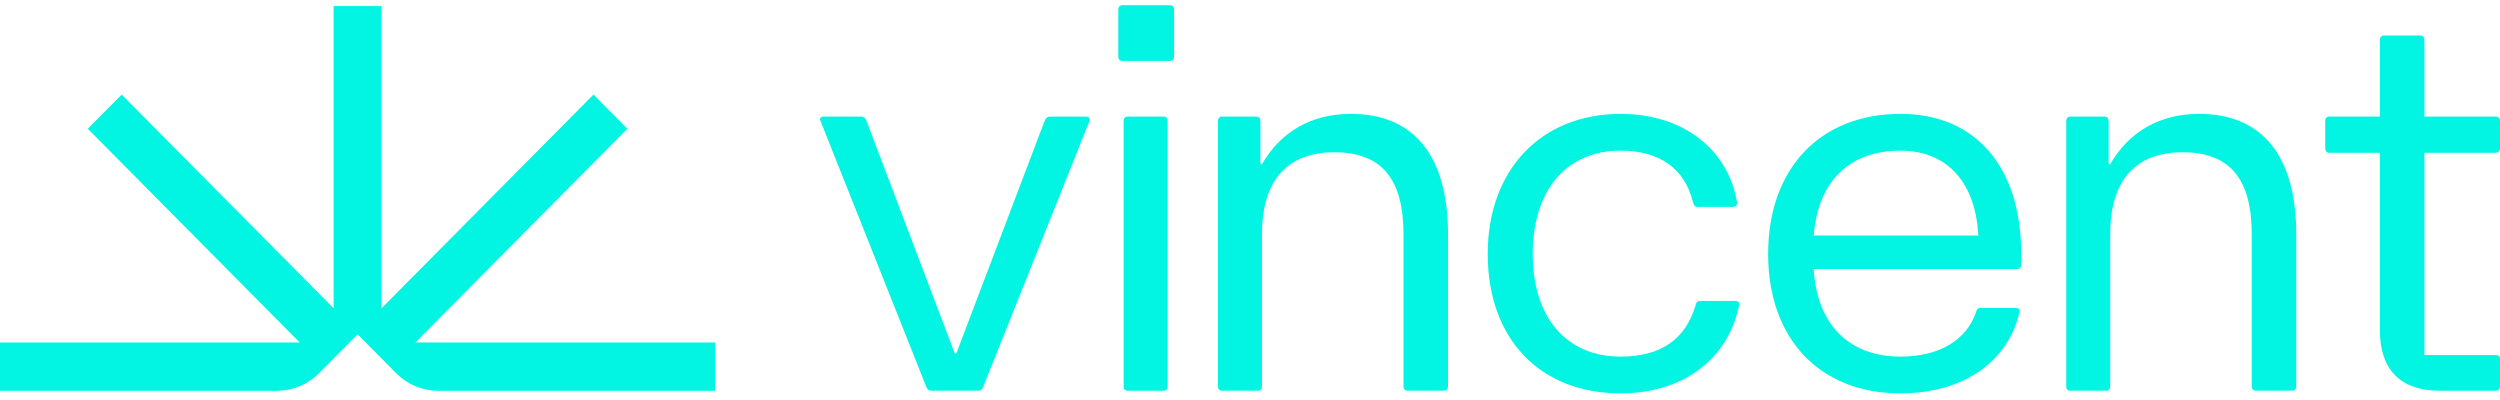 <svg width="219" height="35" viewBox="0 0 219 35" fill="none" xmlns="http://www.w3.org/2000/svg">
<g id="Vector">
<path d="M81.147 33.893L71.895 10.639C71.755 10.402 71.895 10.214 72.131 10.214H75.418C75.654 10.214 75.794 10.308 75.888 10.545L83.636 30.956H83.777L91.526 10.545C91.619 10.308 91.807 10.214 91.995 10.214H95.142C95.423 10.214 95.518 10.403 95.423 10.639L86.124 33.893C86.031 34.13 85.936 34.224 85.702 34.224H81.569C81.381 34.224 81.24 34.13 81.147 33.893Z" fill="#01F5E2"/>
<path d="M97.963 0.837C97.963 0.6 98.104 0.458 98.339 0.458H102.472C102.708 0.458 102.848 0.6 102.848 0.837V5.004C102.848 5.194 102.708 5.336 102.472 5.336H98.339C98.104 5.336 97.963 5.194 97.963 5.004V0.837ZM98.432 10.593C98.432 10.356 98.573 10.214 98.761 10.214H101.955C102.143 10.214 102.284 10.356 102.284 10.593V33.846C102.284 34.084 102.143 34.226 101.955 34.226H98.761C98.573 34.226 98.432 34.084 98.432 33.846V10.593Z" fill="#01F5E2"/>
<path d="M106.698 33.845V10.593C106.698 10.356 106.839 10.214 107.027 10.214H110.033C110.268 10.214 110.409 10.356 110.409 10.593V14.381H110.549C112.193 11.54 114.87 9.976 118.346 9.976C123.841 9.976 126.847 13.622 126.847 20.537V33.845C126.847 34.082 126.706 34.224 126.471 34.224H123.324C123.088 34.224 122.948 34.082 122.948 33.845V20.537C122.948 15.659 121.023 13.339 116.888 13.339C112.754 13.339 110.548 15.801 110.548 20.537V33.845C110.548 34.082 110.407 34.224 110.219 34.224H107.025C106.837 34.224 106.696 34.082 106.696 33.845H106.698Z" fill="#01F5E2"/>
<path d="M130.324 22.242C130.324 14.902 134.973 9.976 141.972 9.976C147.419 9.976 151.366 13.055 152.164 17.695C152.211 17.979 152.023 18.121 151.788 18.121H148.734C148.499 18.121 148.405 18.027 148.312 17.742C147.607 14.758 145.354 13.195 141.972 13.195C137.181 13.195 134.269 16.699 134.269 22.24C134.269 27.781 137.18 31.237 141.972 31.237C145.447 31.237 147.655 29.77 148.548 26.691C148.595 26.453 148.736 26.36 148.97 26.36H151.976C152.211 26.36 152.398 26.453 152.352 26.691C151.459 31.331 147.562 34.458 141.972 34.458C134.88 34.458 130.324 29.674 130.324 22.24V22.242Z" fill="#01F5E2"/>
<path d="M154.888 22.242C154.888 14.76 159.445 9.976 166.489 9.976C173.065 9.976 177.057 14.617 177.057 22.242V23.189C177.057 23.426 176.916 23.568 176.681 23.568H158.881C159.162 28.352 161.887 31.239 166.489 31.239C169.964 31.239 172.313 29.724 173.111 27.308C173.158 27.07 173.299 26.976 173.532 26.976H176.538C176.82 26.976 176.96 27.118 176.915 27.308C175.976 31.523 172.17 34.458 166.489 34.458C159.397 34.458 154.888 29.674 154.888 22.24V22.242ZM173.3 20.633C173.065 15.944 170.53 13.197 166.49 13.197C161.981 13.197 159.257 15.896 158.882 20.633H173.3Z" fill="#01F5E2"/>
<path d="M181.003 33.845V10.593C181.003 10.356 181.144 10.214 181.332 10.214H184.338C184.574 10.214 184.714 10.356 184.714 10.593V14.381H184.855C186.499 11.54 189.176 9.976 192.651 9.976C198.146 9.976 201.152 13.622 201.152 20.537V33.845C201.152 34.082 201.012 34.224 200.776 34.224H197.629C197.394 34.224 197.253 34.082 197.253 33.845V20.537C197.253 15.659 195.328 13.339 191.194 13.339C187.059 13.339 184.853 15.801 184.853 20.537V33.845C184.853 34.082 184.713 34.224 184.524 34.224H181.33C181.142 34.224 181.002 34.082 181.002 33.845H181.003Z" fill="#01F5E2"/>
<path d="M208.479 13.387H204.018C203.83 13.387 203.689 13.197 203.689 13.007V10.591C203.689 10.354 203.83 10.212 204.018 10.212H208.479V3.489C208.479 3.251 208.62 3.11 208.855 3.11H212.002C212.237 3.11 212.378 3.251 212.378 3.489V10.214H218.624C218.859 10.214 219 10.356 219 10.593V13.009C219 13.199 218.859 13.388 218.624 13.388H212.378V31.101H218.624C218.859 31.101 219 31.243 219 31.432V33.848C219 34.086 218.859 34.228 218.624 34.228H213.693C210.311 34.228 208.479 32.381 208.479 28.97V13.387Z" fill="#01F5E2"/>
<path d="M36.392 29.998L54.958 11.277L51.989 8.284L33.422 27.005V0.531H29.225V27.005L10.658 8.285L7.689 11.279L26.256 30H0V34.233H24.259C25.639 34.233 26.964 33.68 27.94 32.696L31.324 29.284L34.708 32.696C35.683 33.68 37.009 34.233 38.389 34.233H62.647V30H36.392V29.998Z" fill="#01F5E2"/>
</g>
</svg>
